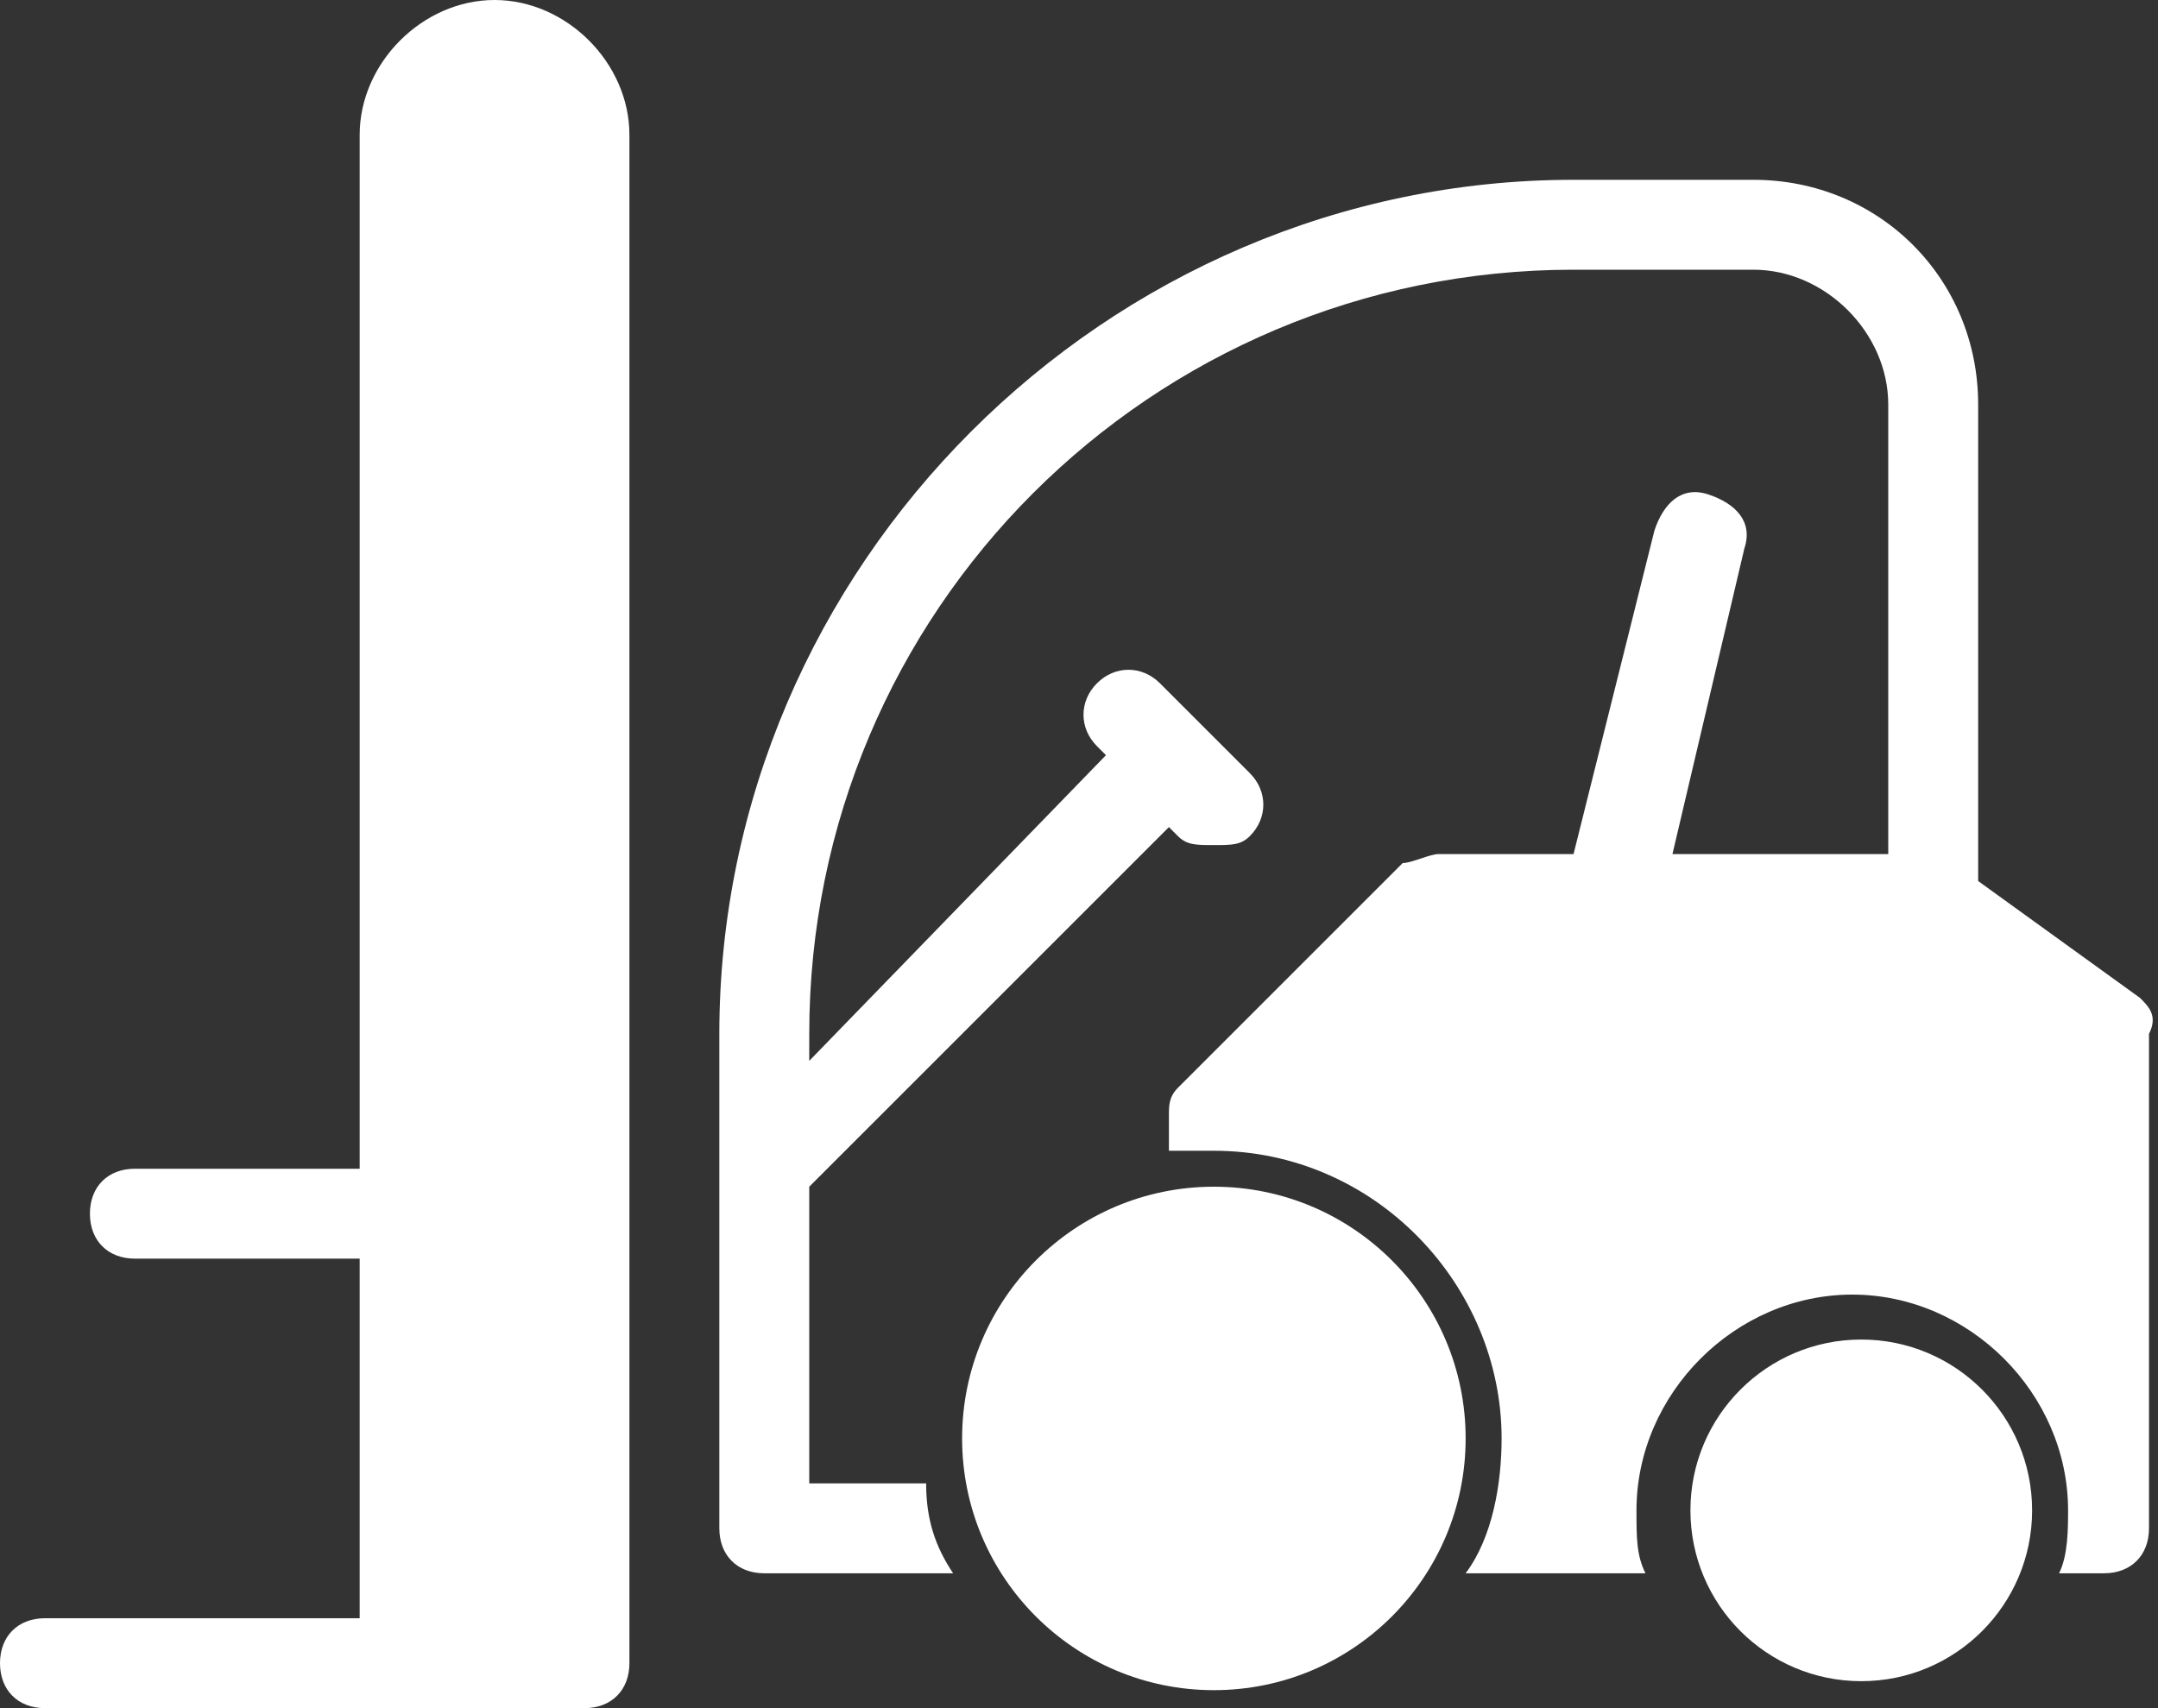 <?xml version="1.0" encoding="utf-8"?>
<!-- Generator: Adobe Illustrator 19.2.1, SVG Export Plug-In . SVG Version: 6.00 Build 0)  -->
<svg version="1.1" id="Layer_1" xmlns="http://www.w3.org/2000/svg" xmlns:xlink="http://www.w3.org/1999/xlink" x="0px" y="0px"
	 viewBox="0 0 24 19" style="enable-background:new 0 0 24 19;" xml:space="preserve">
<rect x="0" y="0" width="24" height="19" fill="#333333" stroke="none"/>
<style type="text/css">
	.st0{fill:#FFFFFF;}
</style>
<g>
	<path class="st0" d="M5.5,0C4.7,0,4,0.7,4,1.5V13H1.5C1.2,13,1,13.2,1,13.5C1,13.8,1.2,14,1.5,14H4v4H0.5C0.2,18,0,18.2,0,18.5
		C0,18.8,0.2,19,0.5,19h6C6.8,19,7,18.8,7,18.5v-17C7,0.7,6.3,0,5.5,0z"/>
	<path class="st0" d="M23.8,11.1L22,9.8V4.5C22,3.1,20.9,2,19.5,2h-2C12.3,2,8,6.3,8,11.5V17c0,0.3,0.2,0.5,0.5,0.5h2.1
		c-0.2-0.3-0.3-0.6-0.3-1H9v-3.3l4-4l0.1,0.1c0.1,0.1,0.2,0.1,0.4,0.1s0.3,0,0.4-0.1c0.2-0.2,0.2-0.5,0-0.7l-1-1
		c-0.2-0.2-0.5-0.2-0.7,0c-0.2,0.2-0.2,0.5,0,0.7l0.1,0.1L9,11.8v-0.3C9,6.8,12.8,3,17.5,3h2C20.3,3,21,3.7,21,4.5v5h-2.4l0.8-3.4
		c0.1-0.3-0.1-0.5-0.4-0.6c-0.3-0.1-0.5,0.1-0.6,0.4l-0.9,3.6H16c-0.1,0-0.3,0.1-0.4,0.1l-2.5,2.5c-0.1,0.1-0.1,0.2-0.1,0.3l0,0.4
		c0.2,0,0.4,0,0.5,0c1.8,0,3.2,1.5,3.2,3.2c0,0.5-0.1,1.1-0.4,1.5h2c-0.1-0.2-0.1-0.4-0.1-0.7c0-1.3,1.1-2.4,2.4-2.4
		c1.3,0,2.4,1.1,2.4,2.4c0,0.2,0,0.5-0.1,0.7h0.5c0.3,0,0.5-0.2,0.5-0.5v-5.5C24,11.3,23.9,11.2,23.8,11.1z"/>
	<circle class="st0" cx="20.7" cy="16.8" r="1.9"/>
	<circle class="st0" cx="13.5" cy="16" r="2.8"/>
</g>
<g>
</g>
<g>
</g>
<g>
</g>
<g>
</g>
<g>
</g>
<g>
</g>
</svg>
